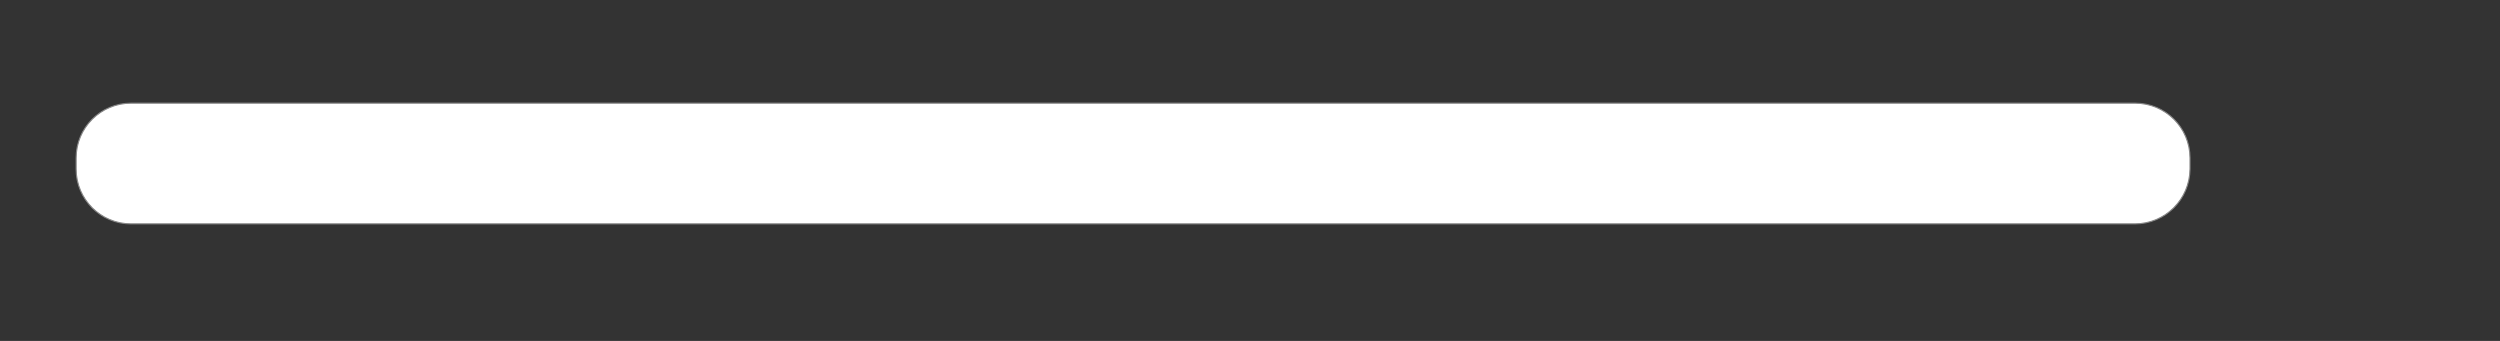 <?xml version="1.0" encoding="UTF-8"?> <svg xmlns="http://www.w3.org/2000/svg" xmlns:xlink="http://www.w3.org/1999/xlink" version="1.1" id="Слой_1" x="0px" y="0px" viewBox="0 0 1100 150" style="enable-background:new 0 0 1100 150;" xml:space="preserve"><rect x="0" y="0" width="1100" height="150" fill="#333333" stroke="none"/> <style type="text/css"> .st0{fill:#FFFFFF;stroke:#878787;stroke-width:0.5;stroke-miterlimit:10;} </style> <path class="st0" d="M939.4,98.5H57.6c-13.3,0-24.1-10.8-24.1-24.1v-4.9c0-13.3,10.8-24.1,24.1-24.1h881.9 c13.3,0,24.1,10.8,24.1,24.1v4.9C963.5,87.7,952.7,98.5,939.4,98.5z"></path> </svg> 